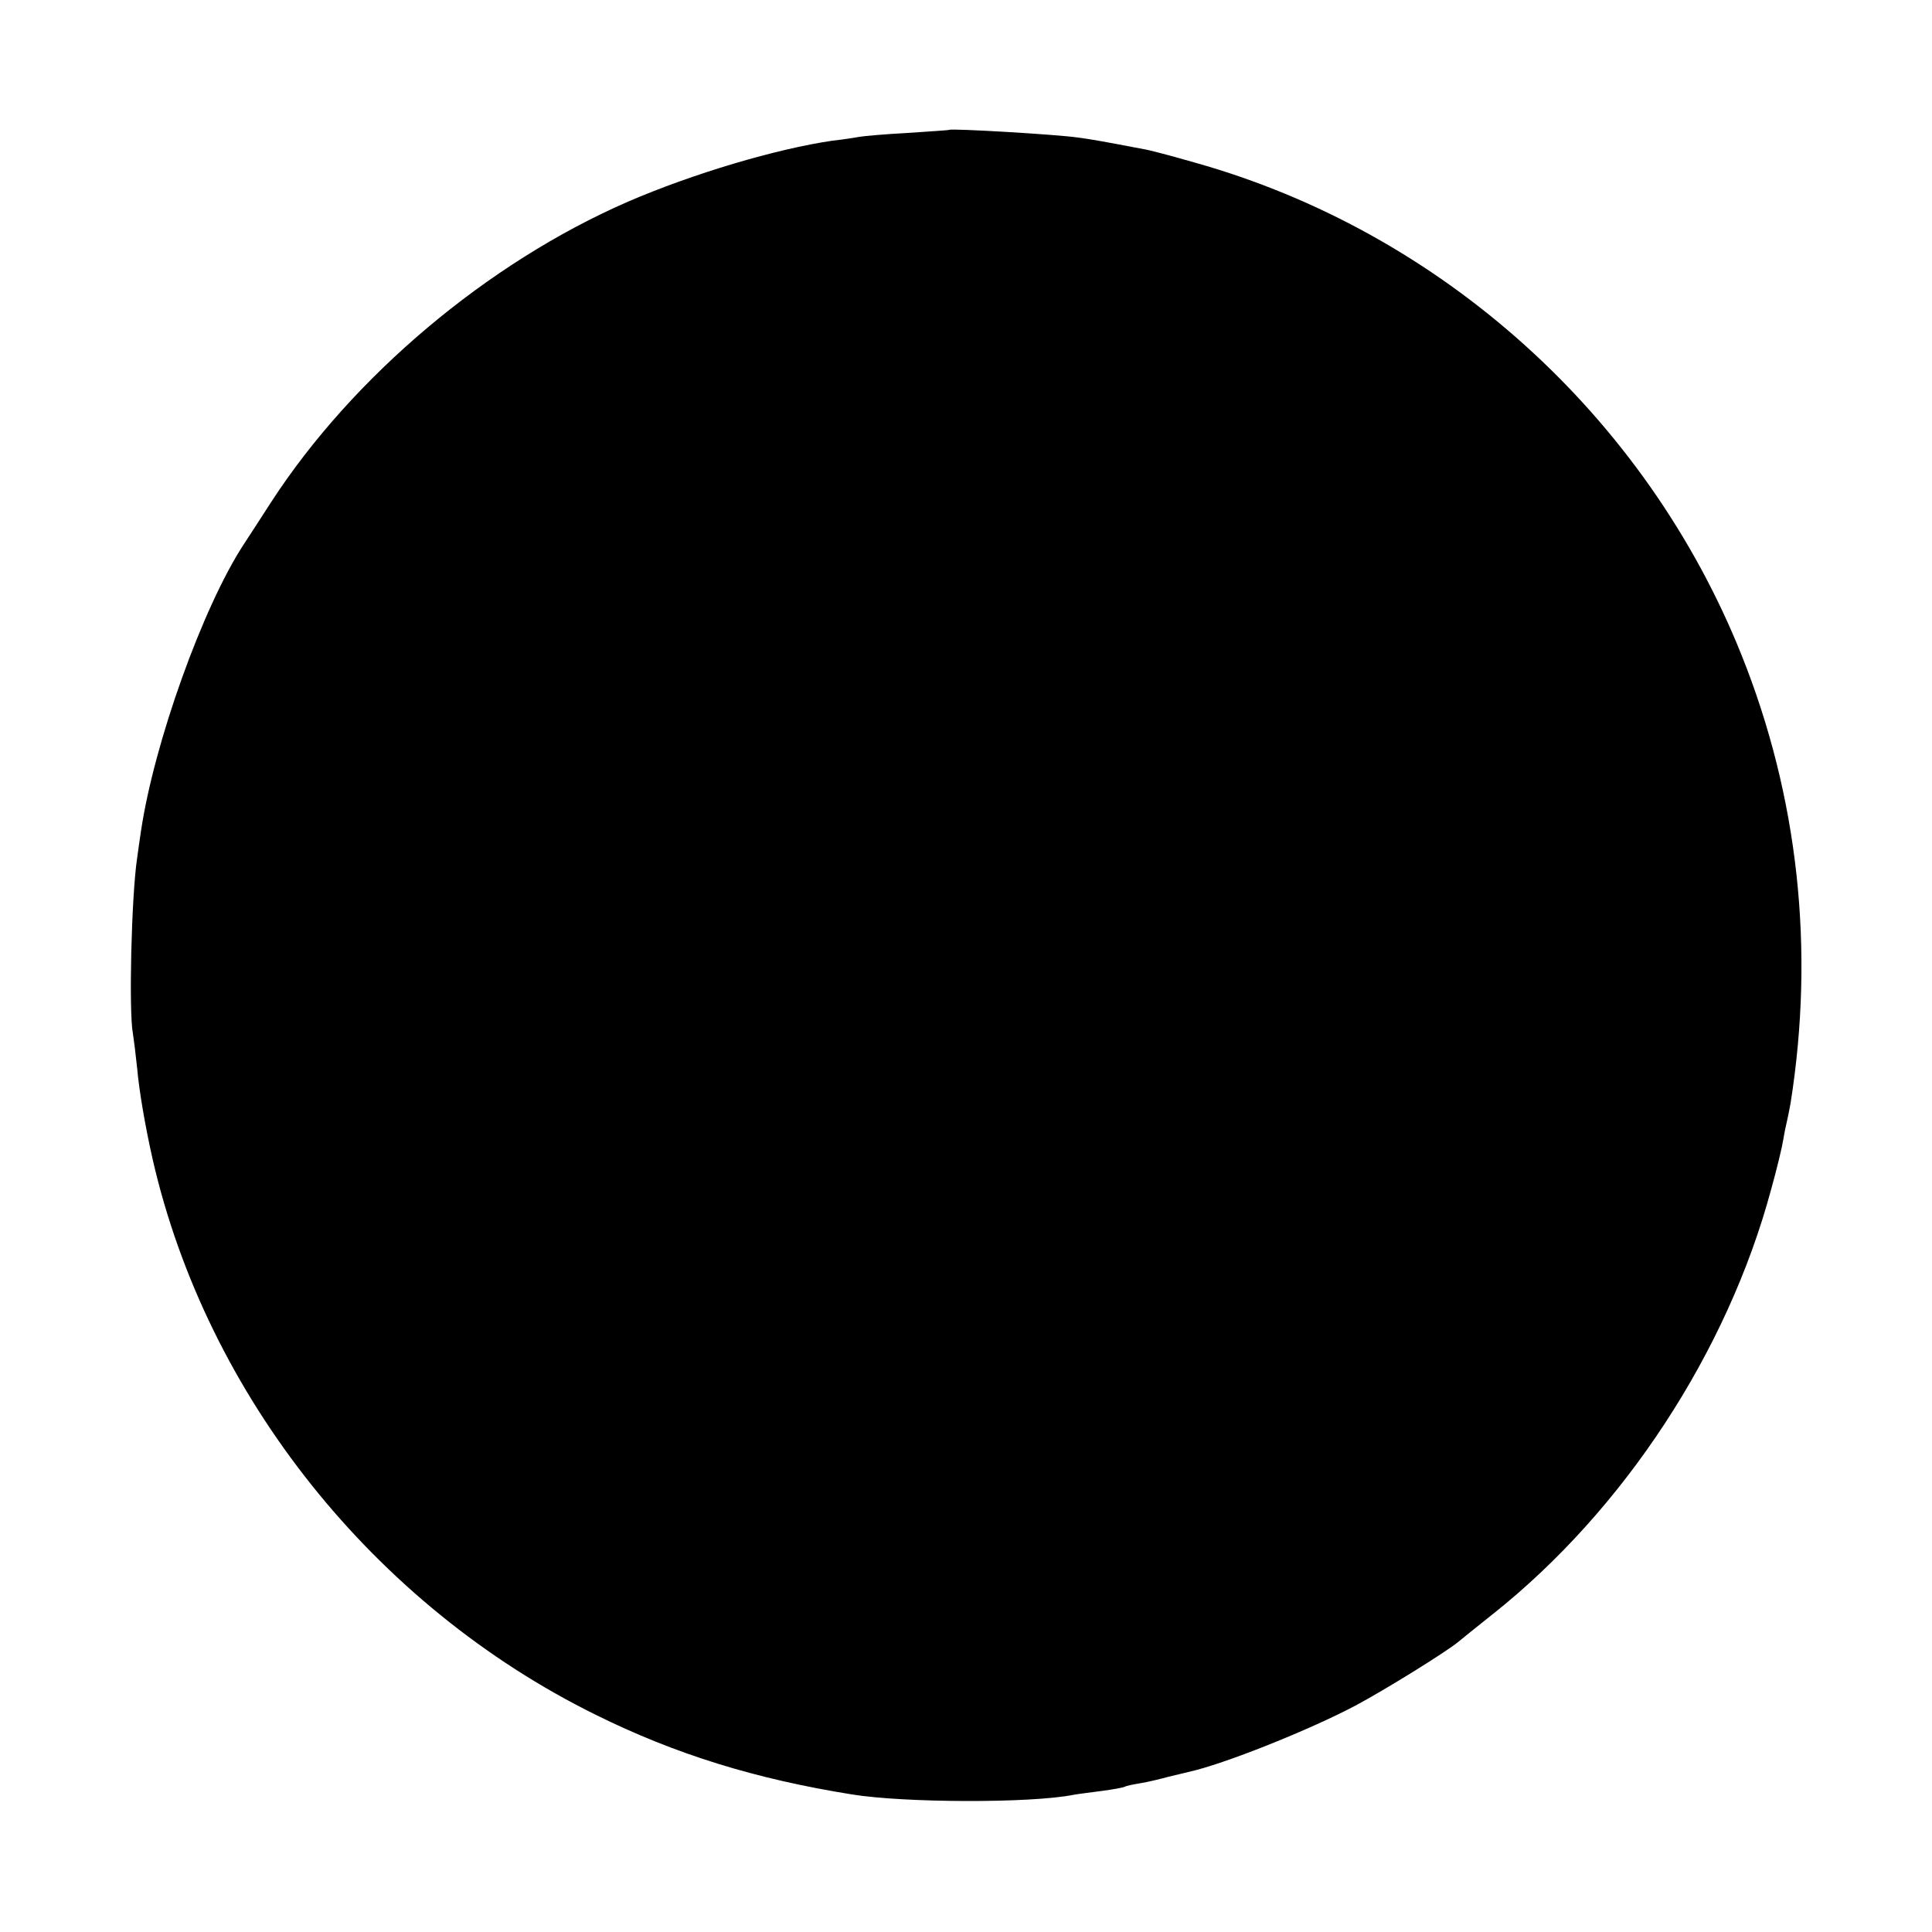 <?xml version="1.0" standalone="no"?>
<!DOCTYPE svg PUBLIC "-//W3C//DTD SVG 20010904//EN"
 "http://www.w3.org/TR/2001/REC-SVG-20010904/DTD/svg10.dtd">
<svg version="1.0" xmlns="http://www.w3.org/2000/svg"
 width="500pt" height="500pt" viewBox="0 0 500 500"
 preserveAspectRatio="xMidYMid meet">
<g transform="translate(0,500) scale(0.1,-0.1)"
fill="#000000" stroke="none">
<path d="M2457 4664 c-1 -1 -49 -4 -107 -8 -58 -3 -114 -8 -125 -10 -11 -2
-42 -7 -70 -10 -145 -21 -361 -85 -530 -158 -363 -158 -712 -452 -923 -777
-30 -47 -63 -97 -72 -111 -105 -161 -231 -512 -265 -740 -4 -25 -8 -56 -10
-70 -15 -99 -22 -400 -11 -455 2 -12 7 -52 11 -90 5 -58 21 -151 40 -235 140
-612 573 -1155 1147 -1438 206 -102 413 -166 663 -206 136 -22 463 -23 573 -1
10 2 43 6 73 10 30 4 57 9 60 11 3 2 21 6 40 9 19 3 52 11 74 17 22 5 45 11
50 12 92 20 314 109 433 172 77 41 233 138 265 164 7 6 48 39 92 74 338 269
606 678 719 1099 14 50 28 108 31 127 3 19 8 42 10 50 2 8 6 29 9 45 63 398
20 793 -127 1160 -248 619 -777 1095 -1414 1274 -59 17 -119 33 -133 35 -110
21 -139 26 -170 30 -53 8 -327 24 -333 20z"/>
</g>
</svg>
